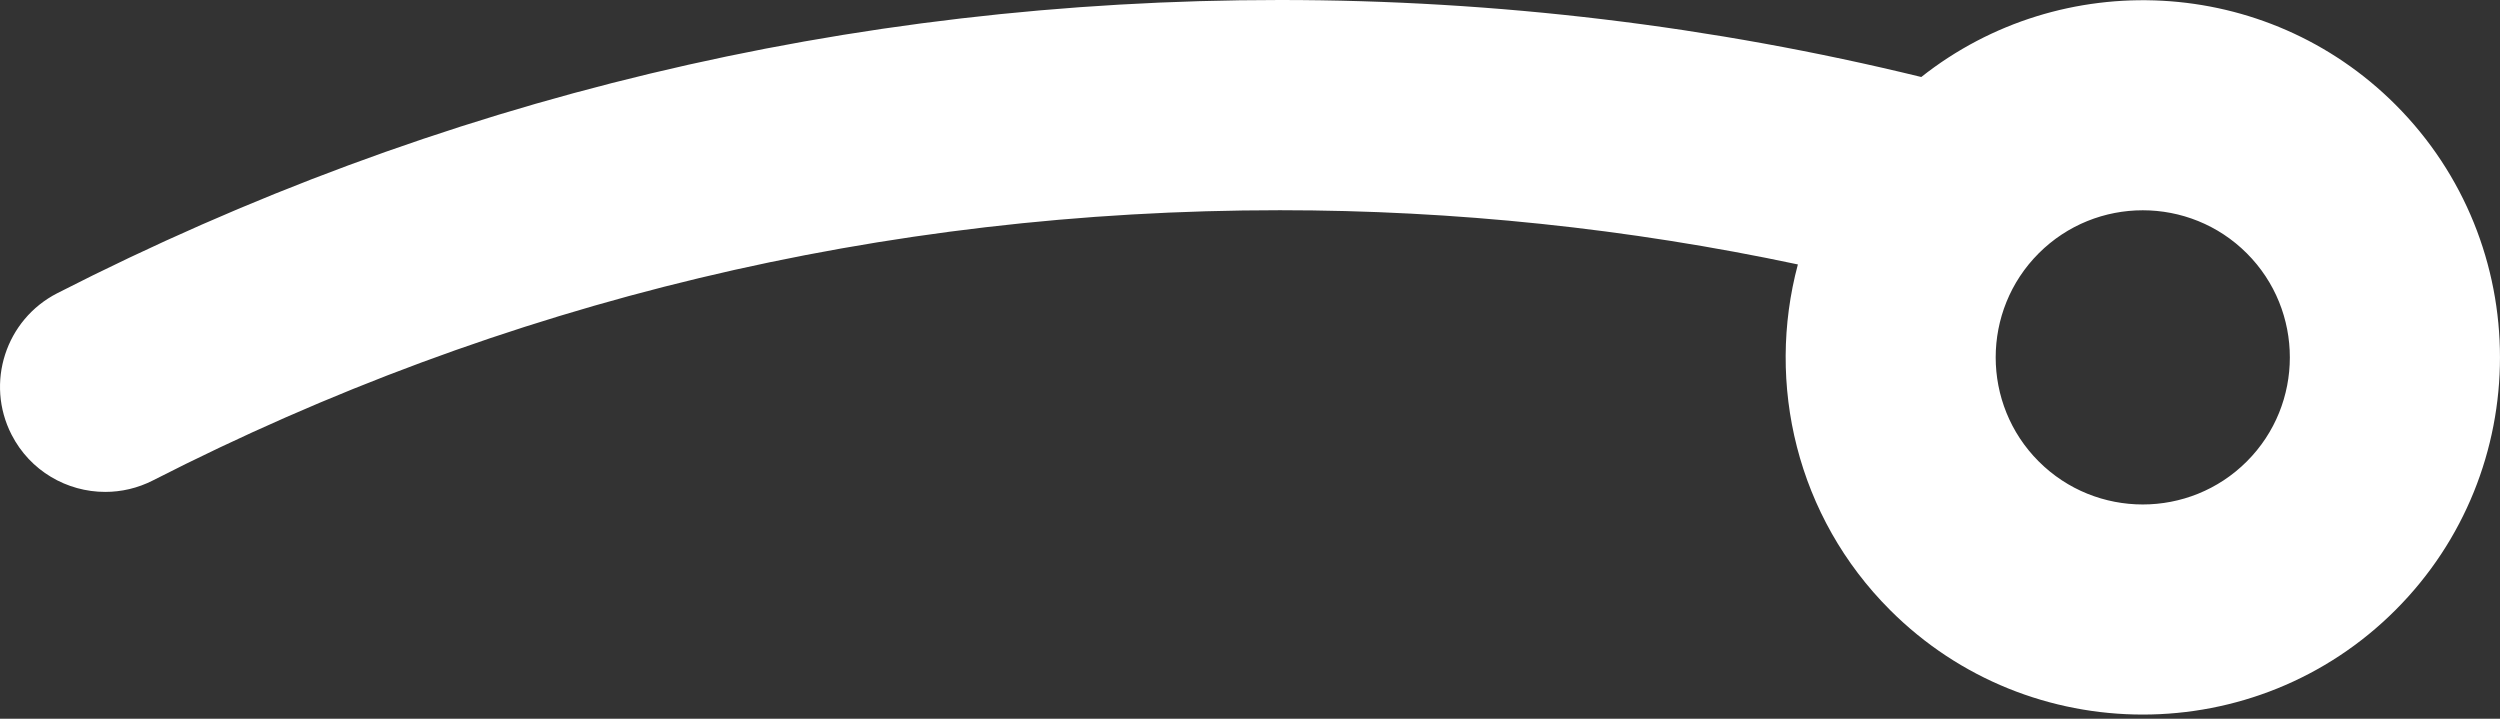 <?xml version="1.0" encoding="UTF-8"?> <svg xmlns="http://www.w3.org/2000/svg" width="80" height="23" viewBox="0 0 80 23" fill="none"><rect x="0" y="0" width="80" height="23" fill="#333333" stroke="none"/> <path d="M76.655 3.349C72.515 -0.79 65.966 -1.084 61.481 2.464C54.798 0.83 47.898 0 40.958 0C27.181 0 14.018 3.157 1.834 9.382C0.18 10.227 -0.476 12.254 0.369 13.908C0.964 15.072 2.143 15.741 3.367 15.741C3.882 15.741 4.405 15.623 4.895 15.373C16.123 9.636 28.256 6.727 40.958 6.727C46.549 6.727 52.109 7.311 57.532 8.462C56.51 12.282 57.491 16.531 60.483 19.522C62.712 21.752 65.64 22.866 68.569 22.866C71.498 22.866 74.426 21.752 76.655 19.522C81.114 15.063 81.114 7.808 76.655 3.349ZM71.898 14.766C70.062 16.602 67.075 16.602 65.239 14.766C63.403 12.93 63.403 9.942 65.239 8.106C66.157 7.188 67.363 6.729 68.569 6.729C69.774 6.729 70.98 7.188 71.898 8.106C73.734 9.942 73.734 12.93 71.898 14.766Z" fill="white"></path> </svg> 